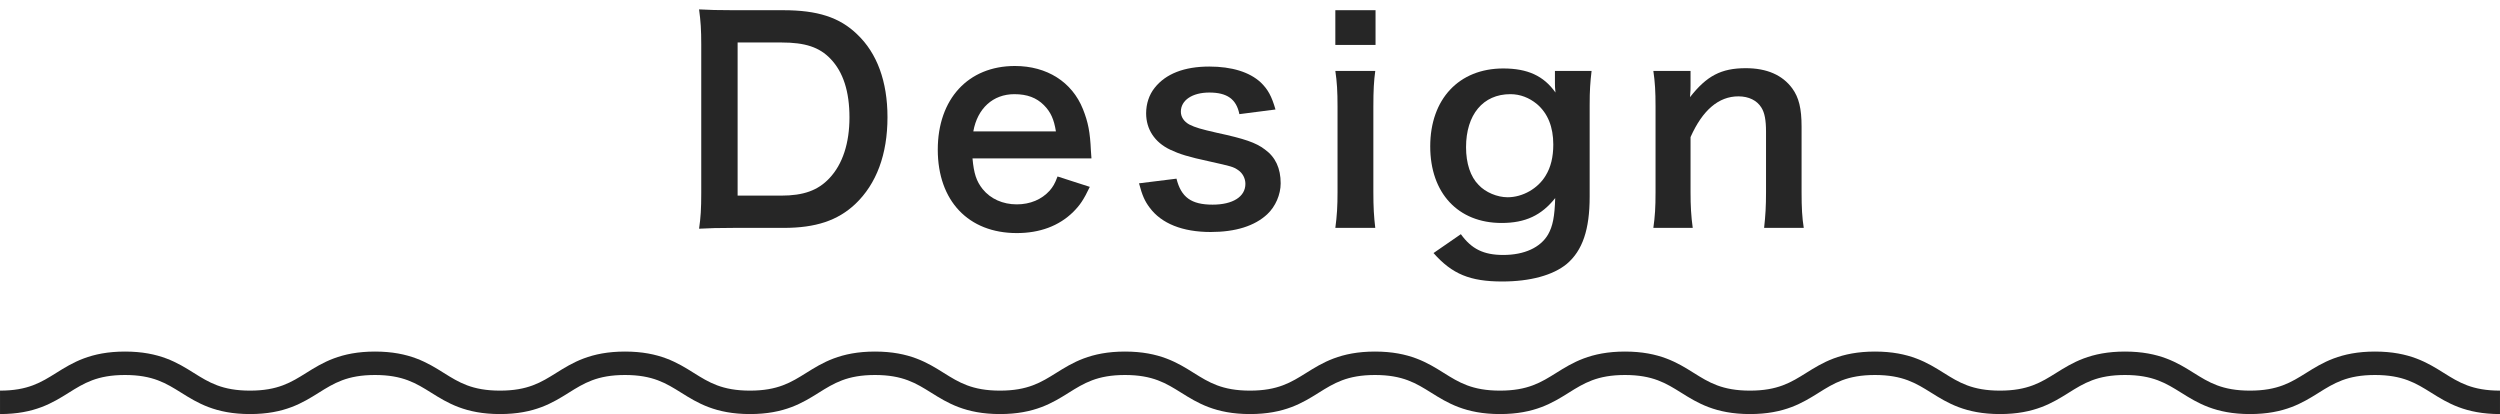 <?xml version="1.0" encoding="utf-8"?>
<!-- Generator: Adobe Illustrator 26.3.1, SVG Export Plug-In . SVG Version: 6.00 Build 0)  -->
<!DOCTYPE svg PUBLIC "-//W3C//DTD SVG 1.1//EN" "http://www.w3.org/Graphics/SVG/1.1/DTD/svg11.dtd">
<svg version="1.1" id="レイヤー_1" xmlns="http://www.w3.org/2000/svg" xmlns:xlink="http://www.w3.org/1999/xlink" x="0px"
	 y="0px" viewBox="0 0 320 53" style="enable-background:new 0 0 320 53;" xml:space="preserve">
<g>
	<path style="fill:#262626;" d="M319.998,53c-4.431,0-6.749-1.449-8.795-2.728c-1.95-1.219-3.636-2.272-7.205-2.272
		c-3.57,0-5.255,1.053-7.206,2.272c-2.046,1.279-4.365,2.728-8.795,2.728c-4.431,0-6.749-1.449-8.795-2.728
		c-1.951-1.219-3.636-2.272-7.205-2.272c-3.57,0-5.255,1.053-7.206,2.272c-2.046,1.279-4.365,2.728-8.795,2.728
		c-4.431,0-6.749-1.449-8.795-2.728c-1.95-1.219-3.636-2.272-7.205-2.272s-5.255,1.053-7.205,2.272
		c-2.046,1.279-4.364,2.728-8.795,2.728c-4.43,0-6.748-1.449-8.794-2.728c-1.95-1.219-3.635-2.272-7.205-2.272
		c-3.569,0-5.254,1.053-7.204,2.272c-2.046,1.279-4.364,2.728-8.795,2.728c-4.43,0-6.748-1.449-8.794-2.728
		c-1.95-1.219-3.635-2.272-7.205-2.272c-3.569,0-5.254,1.053-7.205,2.272C166.748,51.551,164.43,53,159.999,53
		s-6.749-1.449-8.795-2.728c-1.951-1.219-3.636-2.272-7.205-2.272s-5.254,1.053-7.205,2.272C134.748,51.551,132.43,53,127.999,53
		s-6.749-1.449-8.795-2.728c-1.951-1.219-3.636-2.272-7.205-2.272s-5.254,1.053-7.205,2.272C102.748,51.551,100.43,53,95.999,53
		c-4.43,0-6.748-1.449-8.794-2.728C85.255,49.053,83.57,48,80,48c-3.569,0-5.255,1.053-7.205,2.272C70.749,51.551,68.431,53,64,53
		s-6.749-1.449-8.795-2.728C53.255,49.053,51.569,48,48,48s-5.254,1.053-7.204,2.272C38.75,51.551,36.432,53,32.001,53
		s-6.749-1.449-8.795-2.728C21.255,49.053,19.57,48,16.001,48c-3.57,0-5.255,1.053-7.205,2.272C6.75,51.551,4.432,53,0.002,53v-3
		c3.569,0,5.254-1.053,7.204-2.272C9.252,46.449,11.57,45,16.001,45s6.749,1.449,8.795,2.728C26.747,48.947,28.432,50,32.001,50
		c3.57,0,5.255-1.053,7.205-2.272C41.252,46.449,43.57,45,48,45c4.431,0,6.749,1.449,8.795,2.728C58.745,48.947,60.431,50,64,50
		s5.255-1.053,7.205-2.272C73.251,46.449,75.569,45,80,45s6.749,1.449,8.795,2.728C90.745,48.947,92.43,50,95.999,50
		s5.254-1.053,7.205-2.272c2.046-1.279,4.364-2.728,8.795-2.728s6.749,1.449,8.795,2.728c1.951,1.219,3.636,2.272,7.205,2.272
		s5.254-1.053,7.205-2.272c2.046-1.279,4.364-2.728,8.795-2.728s6.749,1.449,8.795,2.728c1.951,1.219,3.636,2.272,7.205,2.272
		s5.254-1.053,7.205-2.272c2.046-1.279,4.364-2.728,8.795-2.728s6.749,1.449,8.795,2.728c1.95,1.219,3.635,2.272,7.204,2.272
		c3.57,0,5.255-1.053,7.205-2.272c2.046-1.279,4.364-2.728,8.794-2.728c4.431,0,6.749,1.449,8.795,2.728
		c1.95,1.219,3.635,2.272,7.204,2.272s5.255-1.053,7.205-2.272c2.046-1.279,4.364-2.728,8.795-2.728s6.749,1.449,8.795,2.728
		c1.95,1.219,3.636,2.272,7.205,2.272s5.254-1.053,7.205-2.272c2.046-1.279,4.365-2.728,8.796-2.728s6.749,1.449,8.795,2.728
		c1.951,1.219,3.636,2.272,7.205,2.272s5.254-1.053,7.205-2.272c2.046-1.279,4.365-2.728,8.796-2.728s6.749,1.449,8.795,2.728
		c1.95,1.219,3.636,2.272,7.205,2.272V53z"/>
	<g>
		<path style="fill:#262626;" d="M89.76,5.752c0-1.96-0.07-3.01-0.279-4.55c1.399,0.07,2.24,0.105,4.445,0.105h6.336
			c4.375,0,7.21,0.91,9.45,3.081c2.556,2.415,3.886,6.055,3.886,10.606c0,4.76-1.4,8.541-4.131,11.131
			c-2.24,2.101-5.041,3.045-9.171,3.045h-6.37c-2.136,0-3.011,0.035-4.445,0.105c0.209-1.435,0.279-2.52,0.279-4.62V5.752z
			 M99.98,25.04c2.871,0,4.727-0.665,6.196-2.24c1.681-1.785,2.556-4.48,2.556-7.771c0-3.325-0.806-5.811-2.416-7.491
			c-1.436-1.505-3.255-2.1-6.301-2.1h-5.6V25.04H99.98z"/>
		<path style="fill:#262626;" d="M124.48,20.279c0.175,1.925,0.49,2.905,1.295,3.92c1.016,1.26,2.59,1.96,4.375,1.96
			c1.716,0,3.186-0.63,4.201-1.75c0.42-0.49,0.664-0.875,1.015-1.82l4.13,1.33c-0.805,1.68-1.26,2.345-2.135,3.22
			c-1.82,1.785-4.27,2.695-7.211,2.695c-6.195,0-10.115-4.13-10.115-10.676c0-6.476,3.885-10.711,9.871-10.711
			c4.095,0,7.315,2.03,8.715,5.531c0.666,1.68,0.91,2.94,1.016,5.32c0,0.07,0,0.175,0.07,0.98H124.48z M135.156,16.814
			c-0.245-1.541-0.665-2.485-1.54-3.36c-0.945-0.945-2.136-1.4-3.78-1.4c-2.73,0-4.726,1.82-5.251,4.761H135.156z"/>
		<path style="fill:#262626;" d="M150.59,22.869c0.596,2.38,1.891,3.326,4.621,3.326c2.59,0,4.2-1.015,4.2-2.66c0-0.7-0.351-1.365-0.91-1.75
			c-0.665-0.455-0.875-0.49-3.675-1.12c-2.766-0.595-3.852-0.945-5.041-1.505c-1.995-0.945-3.08-2.625-3.08-4.656
			c0-1.225,0.385-2.38,1.085-3.255c1.435-1.82,3.815-2.73,7.001-2.73c2.87,0,5.145,0.7,6.58,2.03c0.91,0.875,1.4,1.75,1.891,3.466
			l-4.621,0.595c-0.385-1.925-1.574-2.765-3.85-2.765c-2.171,0-3.641,0.98-3.641,2.45c0,0.665,0.385,1.26,1.085,1.645
			c0.771,0.385,1.505,0.595,3.501,1.05c3.57,0.77,5.005,1.26,6.16,2.135c1.365,0.98,2.03,2.415,2.03,4.34
			c0,1.435-0.665,2.976-1.716,3.956c-1.609,1.505-4.061,2.275-7.245,2.275c-3.605,0-6.301-1.085-7.806-3.116
			c-0.631-0.84-0.945-1.54-1.365-3.115L150.59,22.869z"/>
		<path style="fill:#262626;" d="M176.069,1.307v4.445h-5.146V1.307H176.069z M176.034,9.078c-0.175,1.295-0.244,2.45-0.244,4.585v10.921
			c0,1.925,0.069,3.115,0.244,4.585h-5.11c0.21-1.575,0.28-2.8,0.28-4.55V13.628c0-1.925-0.07-3.115-0.28-4.55H176.034z"/>
		<path style="fill:#262626;" d="M186.99,29.975c1.364,1.89,2.905,2.66,5.425,2.66c2.695,0,4.761-0.945,5.741-2.625
			c0.595-1.05,0.84-2.275,0.91-4.656c-1.751,2.206-3.815,3.186-6.861,3.186c-5.565,0-9.136-3.815-9.136-9.801
			c0-6.056,3.676-9.976,9.346-9.976c3.115,0,5.181,0.945,6.686,3.081c-0.069-0.7-0.069-0.77-0.069-1.155v-1.61h4.69
			c-0.175,1.505-0.245,2.485-0.245,4.375V25.18c0,4.2-0.91,6.896-2.94,8.611c-1.75,1.435-4.655,2.24-8.261,2.24
			c-4.096,0-6.405-0.945-8.786-3.64L186.99,29.975z M189.265,23.674c0.875,0.945,2.381,1.575,3.711,1.575
			c1.925,0,3.885-1.12,4.865-2.765c0.665-1.085,0.98-2.38,0.98-3.99c0-2.24-0.7-3.991-2.101-5.181
			c-0.979-0.805-2.135-1.26-3.396-1.26c-3.5,0-5.67,2.625-5.67,6.791C187.655,20.909,188.215,22.625,189.265,23.674z"/>
		<path style="fill:#262626;" d="M211.629,29.17c0.21-1.505,0.28-2.59,0.28-4.55V13.628c0-1.925-0.07-3.115-0.28-4.55h4.761v1.855
			c0,0.525,0,0.63-0.07,1.505c2.136-2.73,3.991-3.71,7.141-3.71c2.695,0,4.691,0.875,5.951,2.59c0.84,1.155,1.19,2.555,1.19,4.9
			v8.401c0,1.925,0.069,3.255,0.279,4.55h-5.075c0.175-1.575,0.245-2.765,0.245-4.55v-7.771c0-1.47-0.175-2.415-0.595-3.08
			c-0.561-0.91-1.61-1.435-2.94-1.435c-2.521,0-4.586,1.75-6.126,5.215v7.071c0,1.715,0.07,3.045,0.28,4.55H211.629z"/>
	</g>
</g>
<g>
</g>
<g>
</g>
<g>
</g>
<g>
</g>
<g>
</g>
<g>
</g>
<g>
</g>
<g>
</g>
<g>
</g>
<g>
</g>
<g>
</g>
<g>
</g>
<g>
</g>
<g>
</g>
<g>
</g>
</svg>
